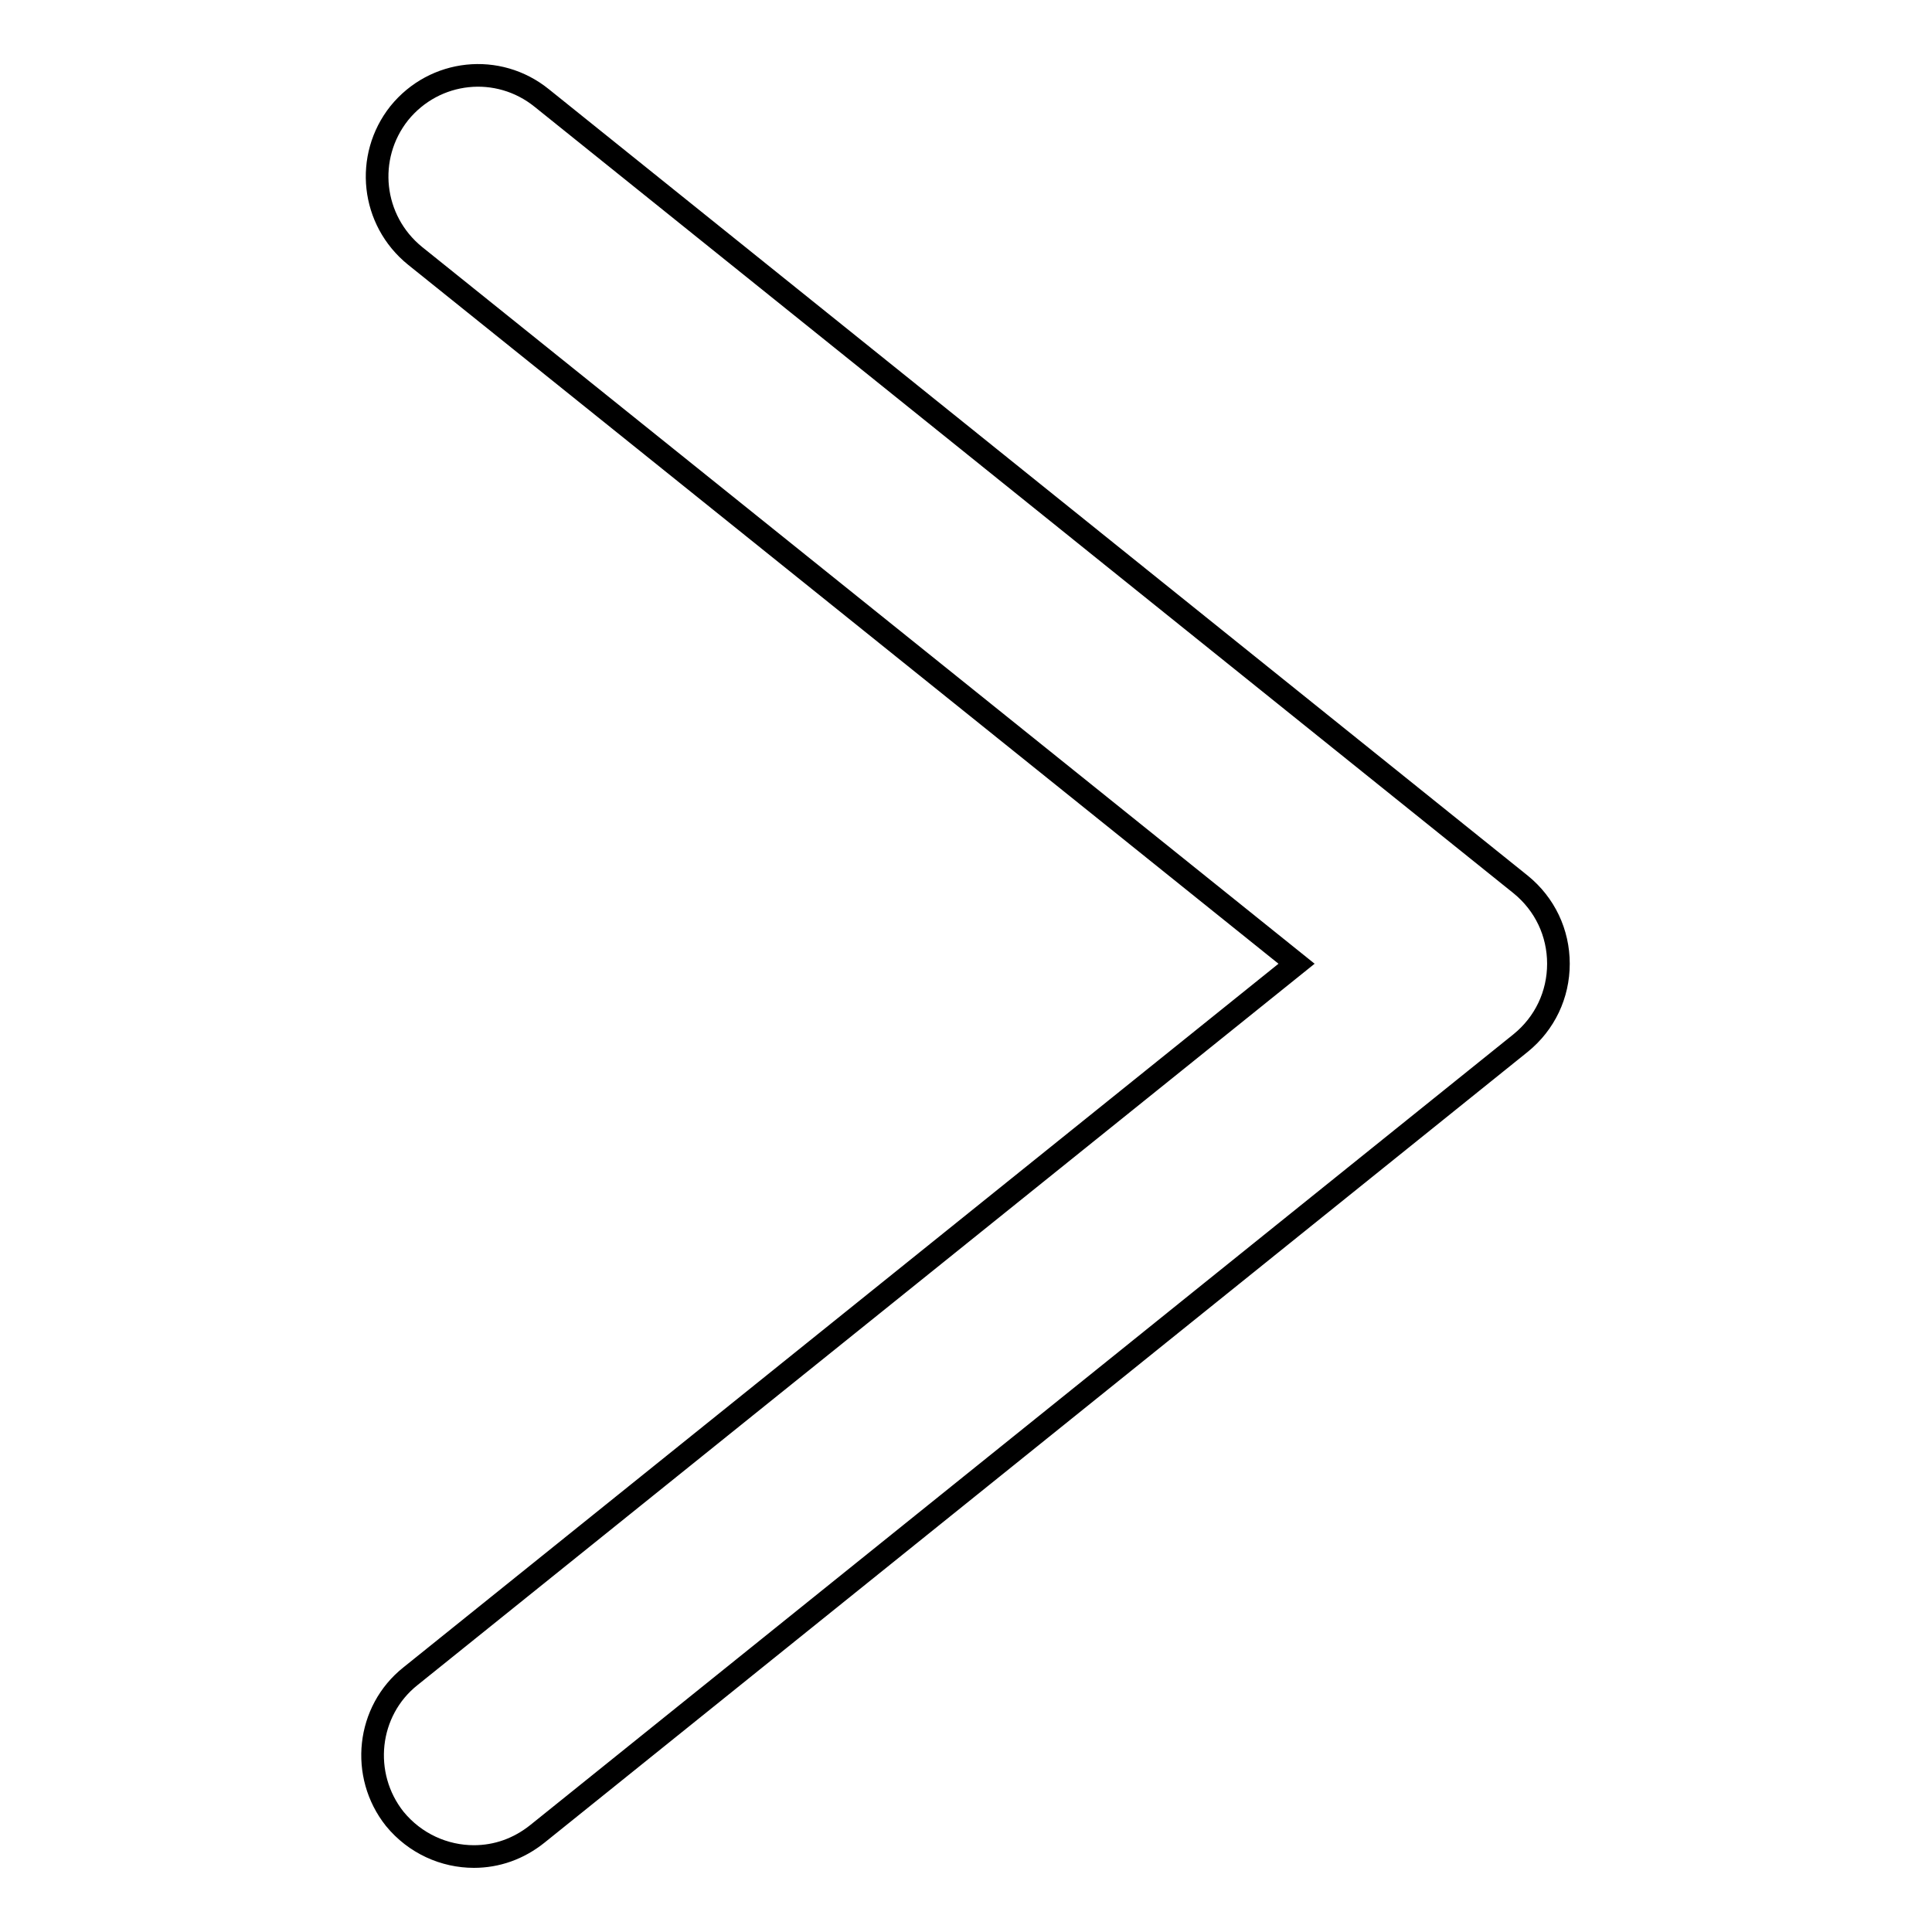 <?xml version="1.0" encoding="utf-8"?>
<!-- Svg Vector Icons : http://www.onlinewebfonts.com/icon -->
<!DOCTYPE svg PUBLIC "-//W3C//DTD SVG 1.1//EN" "http://www.w3.org/Graphics/SVG/1.1/DTD/svg11.dtd">
<svg version="1.1" xmlns="http://www.w3.org/2000/svg" xmlns:xlink="http://www.w3.org/1999/xlink" x="0px" y="0px" viewBox="0 0 256 256" enable-background="new 0 0 256 256" xml:space="preserve">
<g> <path stroke-width="3" fill-opacity="0" stroke="#000000"  d="M62.8,246c3,0,5.9-1,8.4-3l130.3-104.8c3.2-2.6,5-6.4,5-10.5c0-4.1-1.8-7.9-5-10.5L71.8,13 C66,8.3,57.6,9.2,52.9,15c-4.6,5.8-3.7,14.2,2.1,18.9l116.8,93.8L54.4,222.1c-5.8,4.6-6.7,13.1-2.1,18.9 C55,244.3,58.9,246,62.8,246z"/></g>
</svg>
